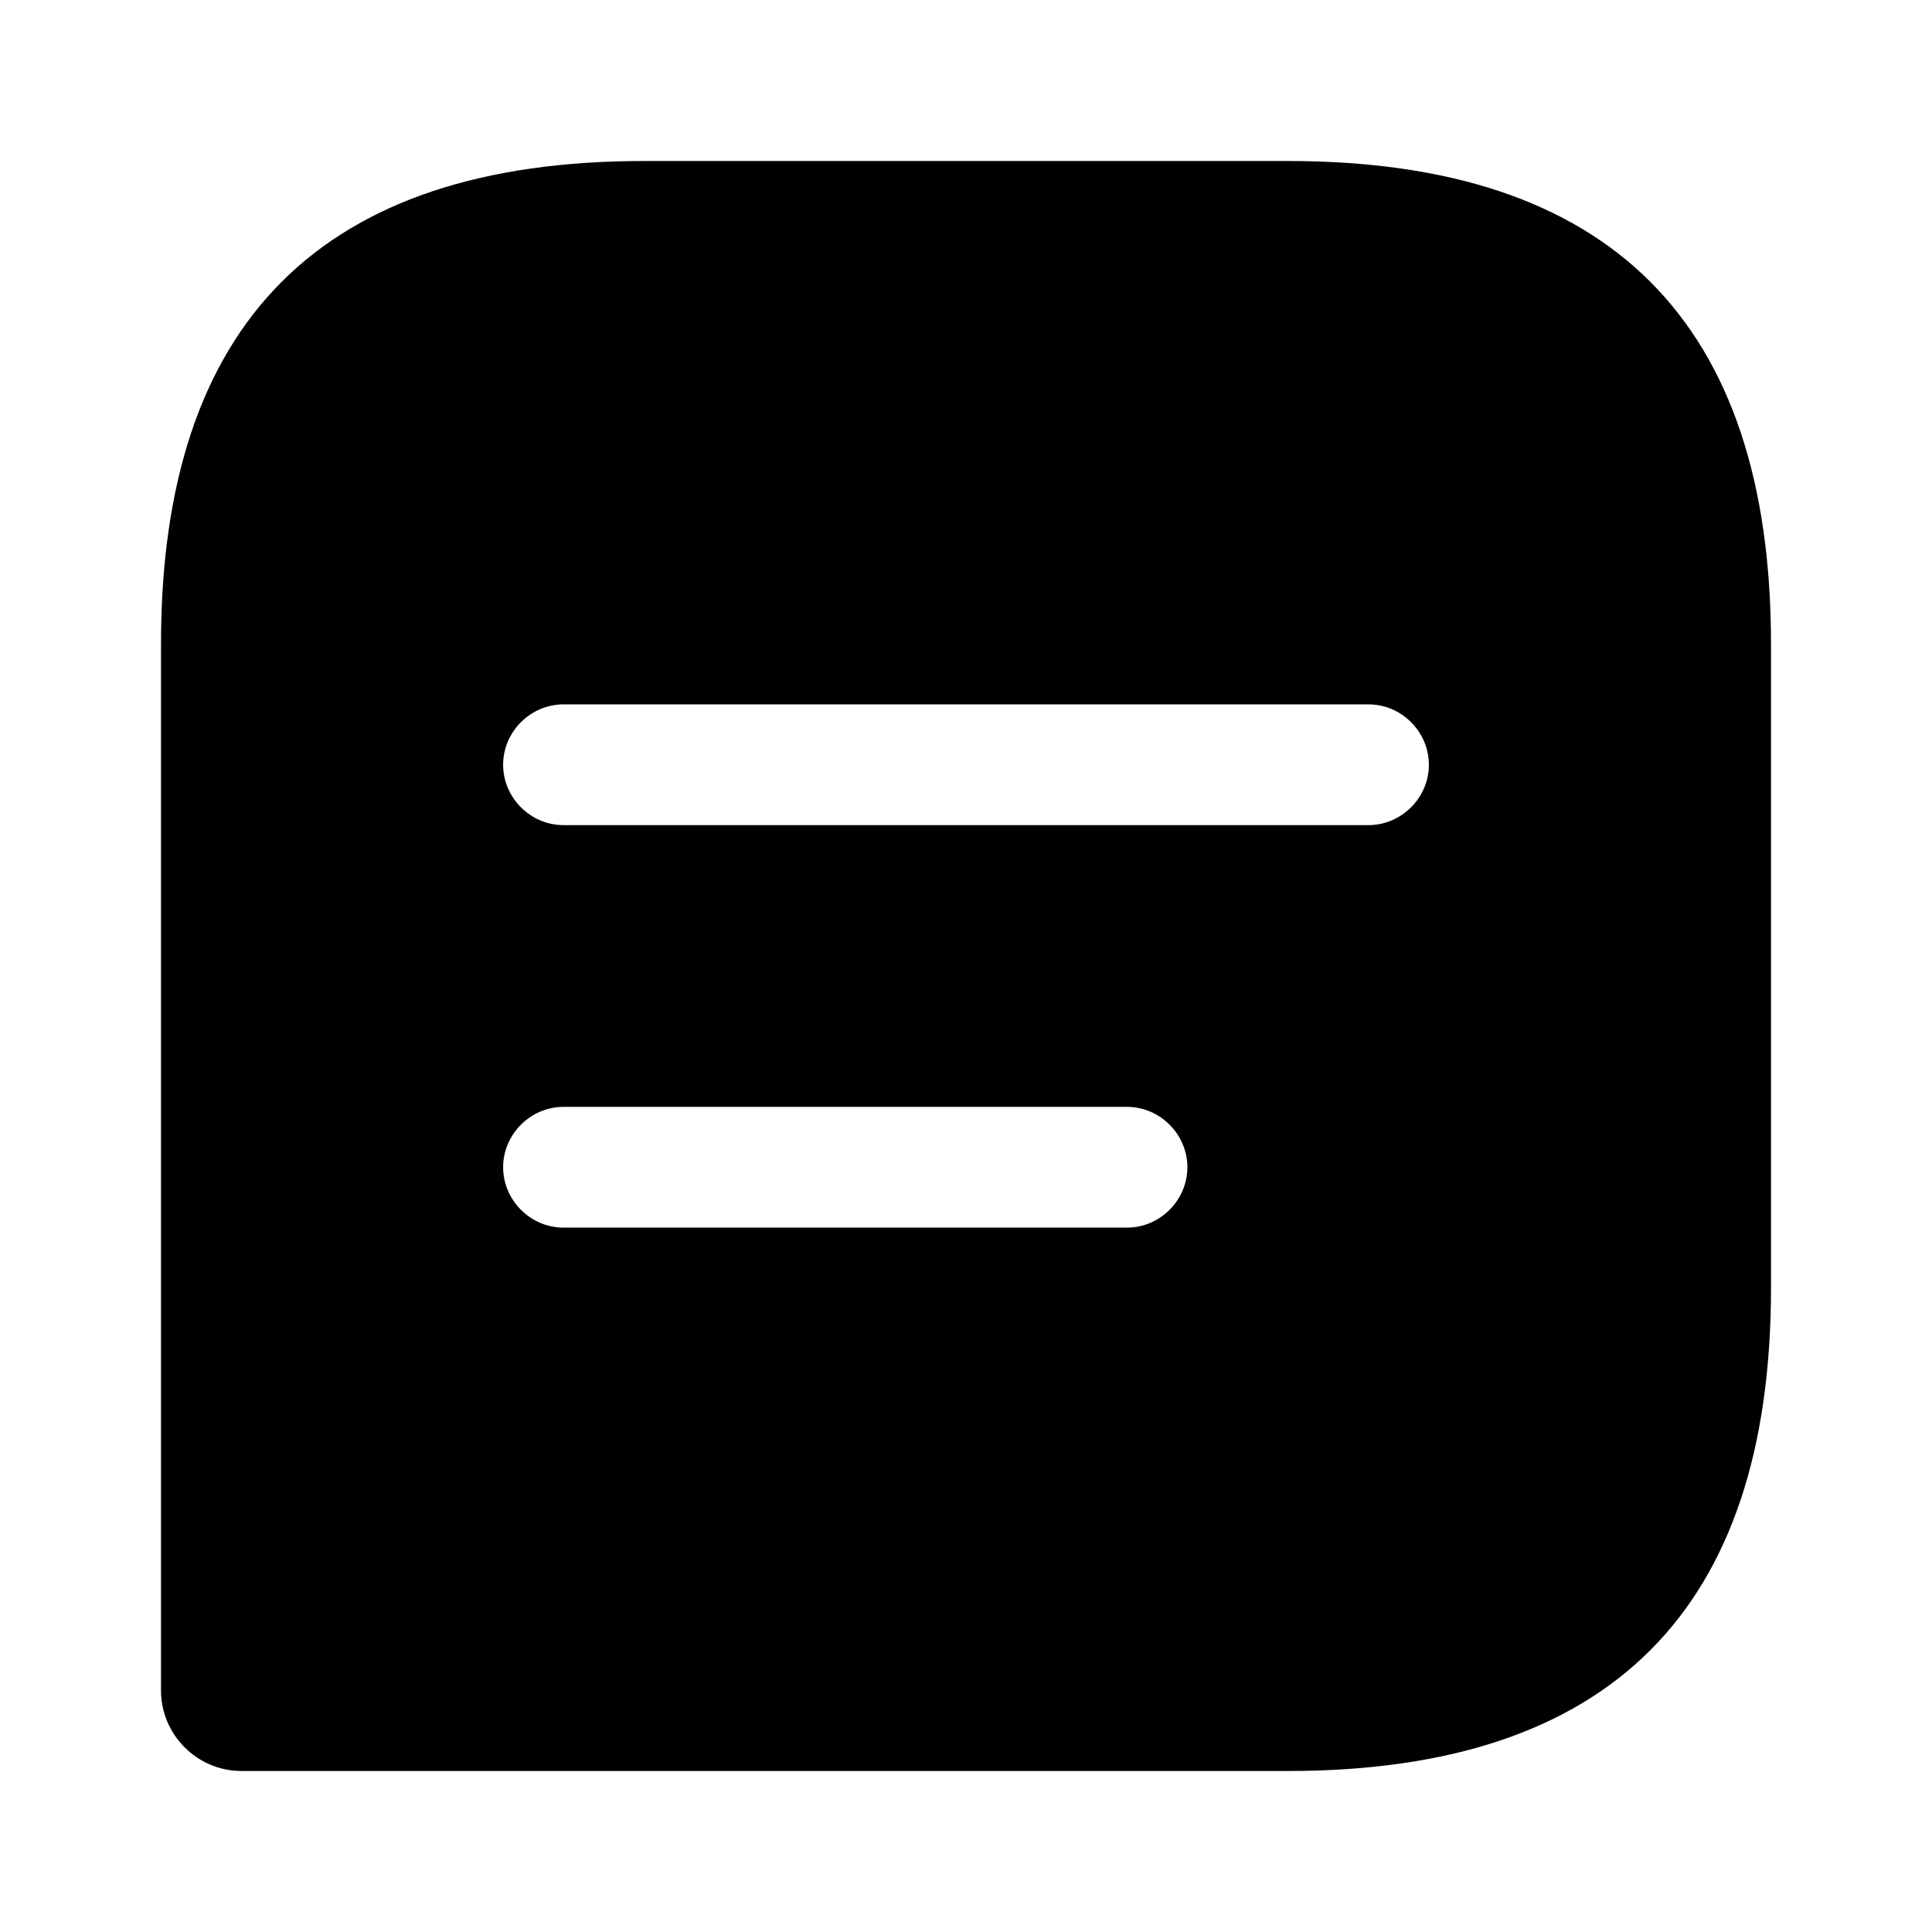 <?xml version="1.0" encoding="UTF-8"?> <svg xmlns="http://www.w3.org/2000/svg" width="24" height="24" viewBox="0 0 24 24" fill="none"><path d="M16 2H8C4 2 2 4 2 8V21C2 21.55 2.45 22 3 22H16C20 22 22 20 22 16V8C22 4 20 2 16 2ZM14 15.25H7C6.59 15.25 6.25 14.91 6.25 14.5C6.25 14.09 6.59 13.75 7 13.75H14C14.41 13.75 14.75 14.09 14.75 14.5C14.75 14.91 14.41 15.25 14 15.25ZM17 10.25H7C6.59 10.25 6.25 9.91 6.25 9.5C6.25 9.09 6.59 8.75 7 8.75H17C17.41 8.75 17.75 9.09 17.75 9.5C17.75 9.91 17.41 10.25 17 10.25Z" fill="#EF4A23" style="fill:#EF4A23;fill:color(display-p3 0.937 0.29 0.137);fill-opacity:1;"></path></svg> 